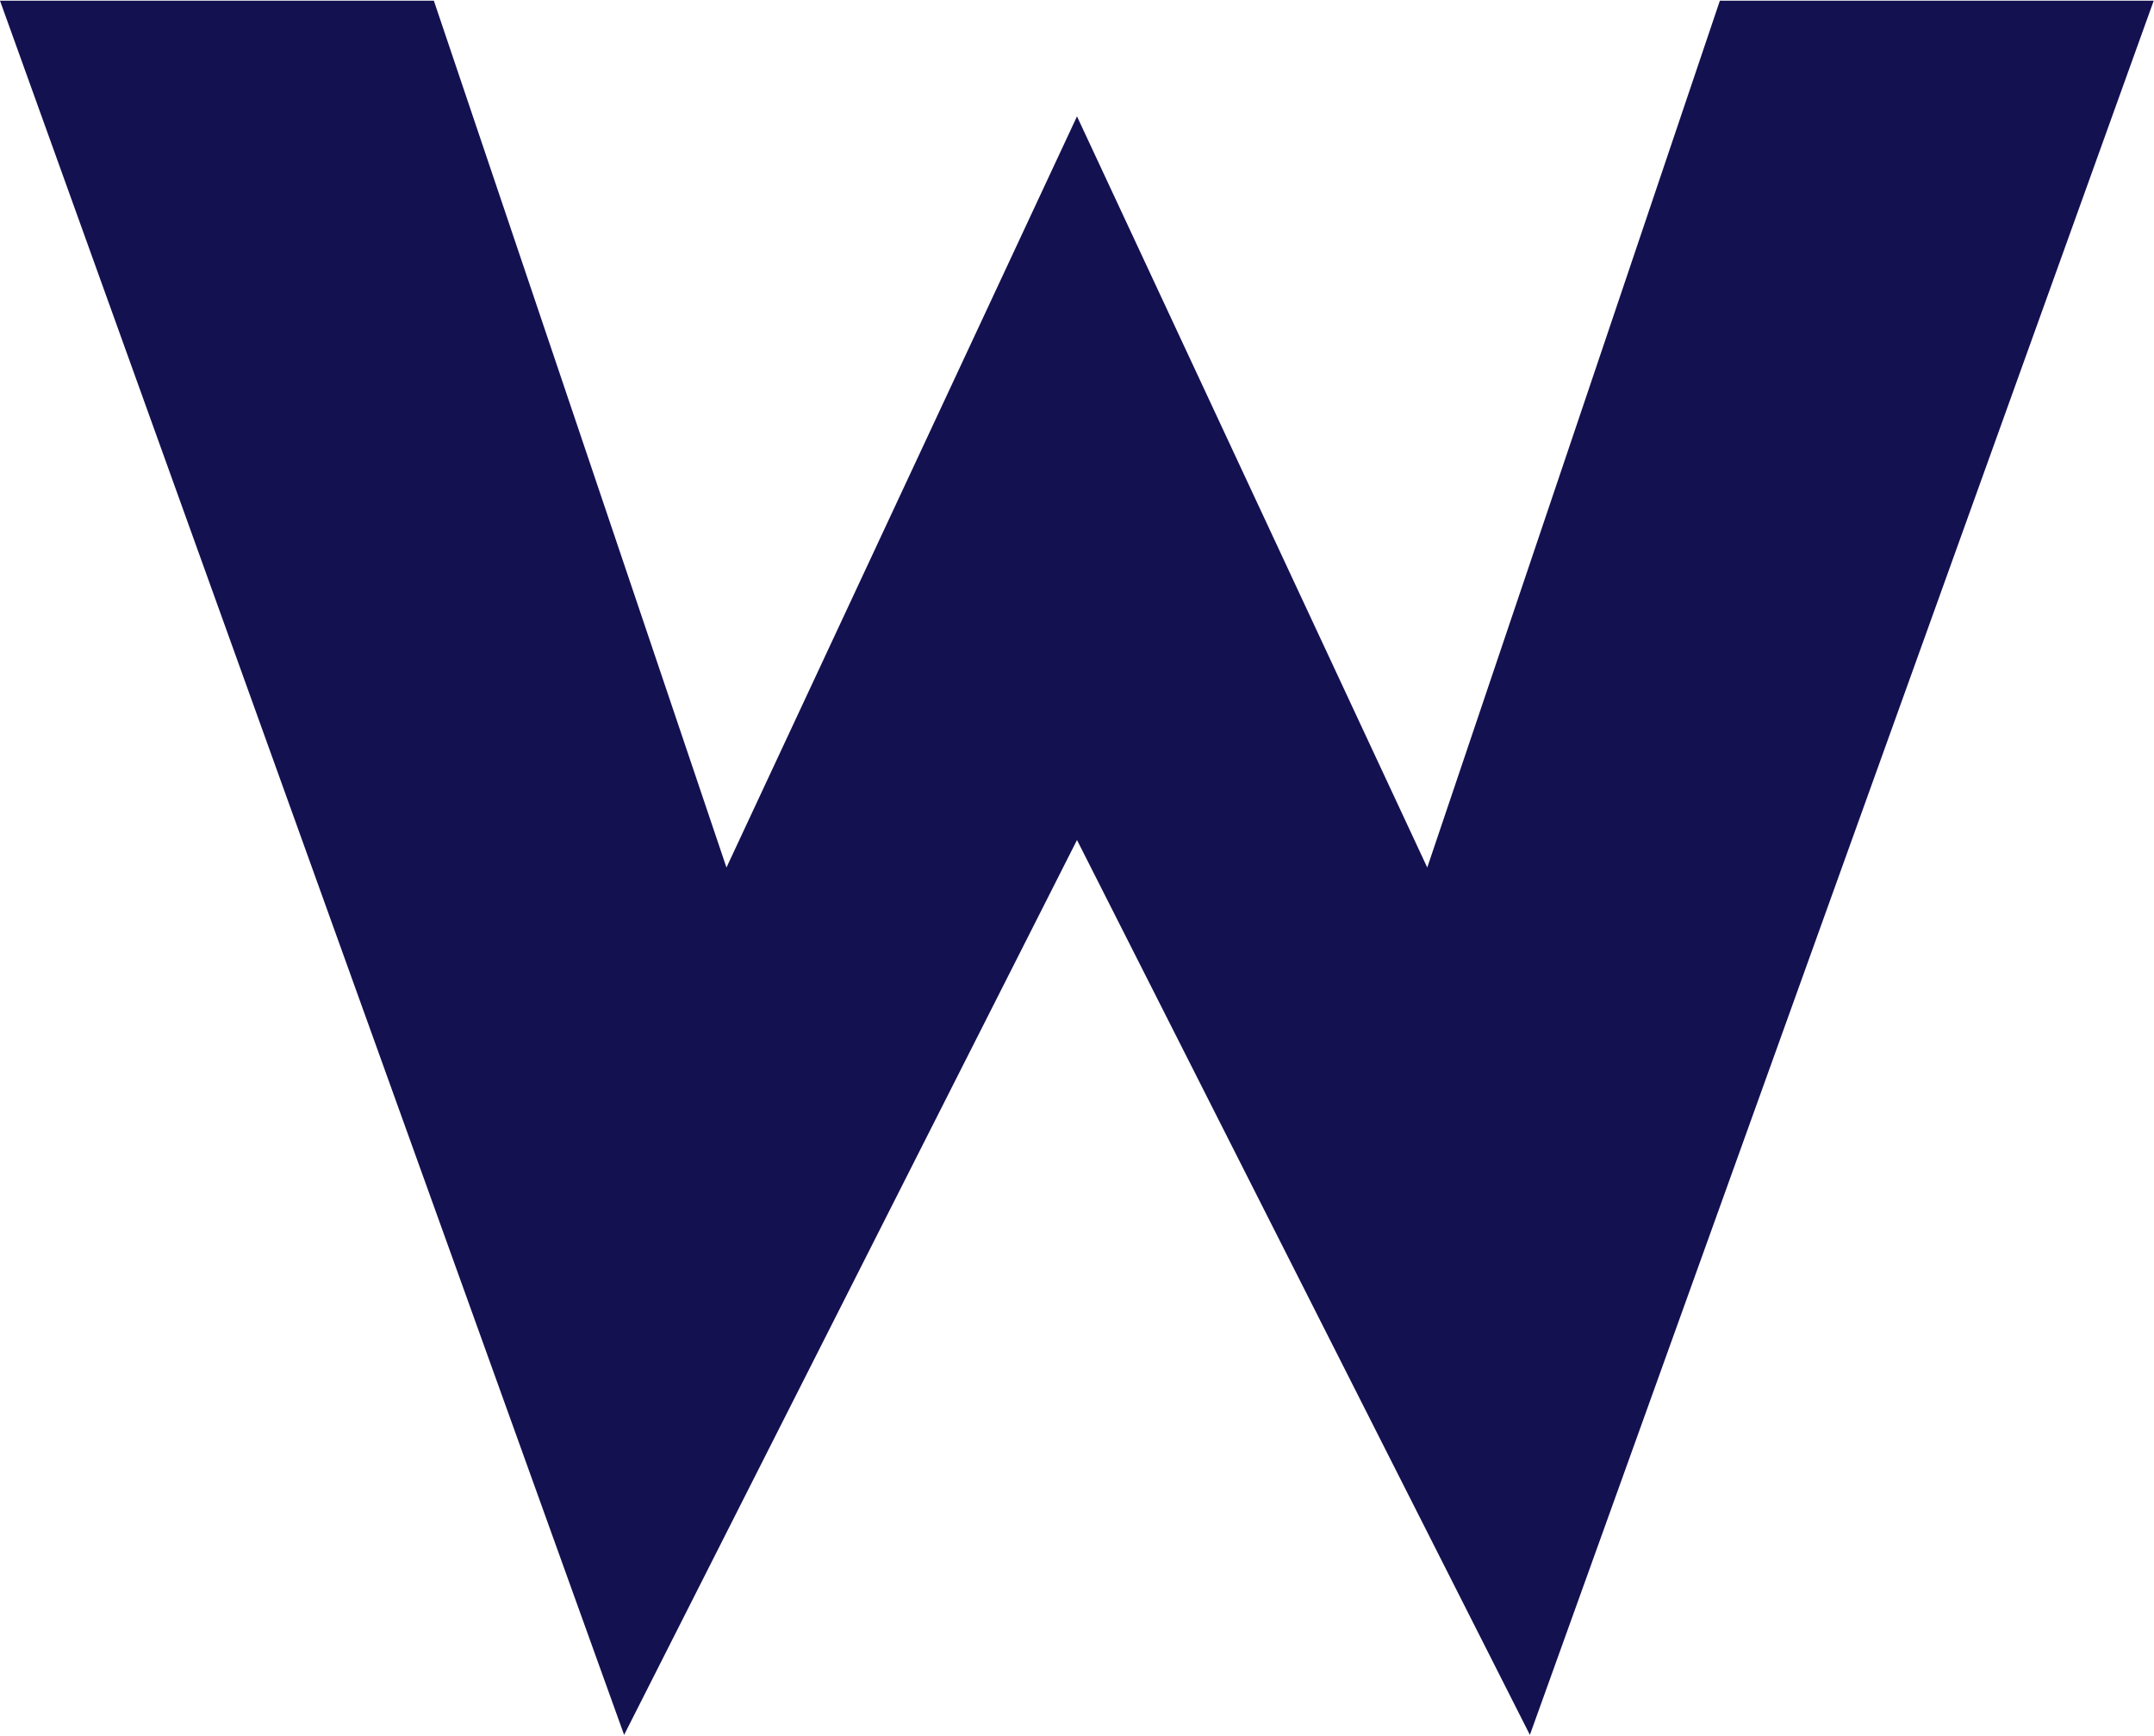 <svg version="1.2" xmlns="http://www.w3.org/2000/svg" viewBox="0 0 1551 1250" width="1551" height="1250"><style>.a{fill:#141151}</style><path fill-rule="evenodd" class="a" d="m775.5 604.9l326.1 644.4 449.2-1248.8h-312.4l-210.7 624.2-252.2-540.9-252.4 540.9-210.7-624.2h-312.4l449.4 1248.8z"/></svg>